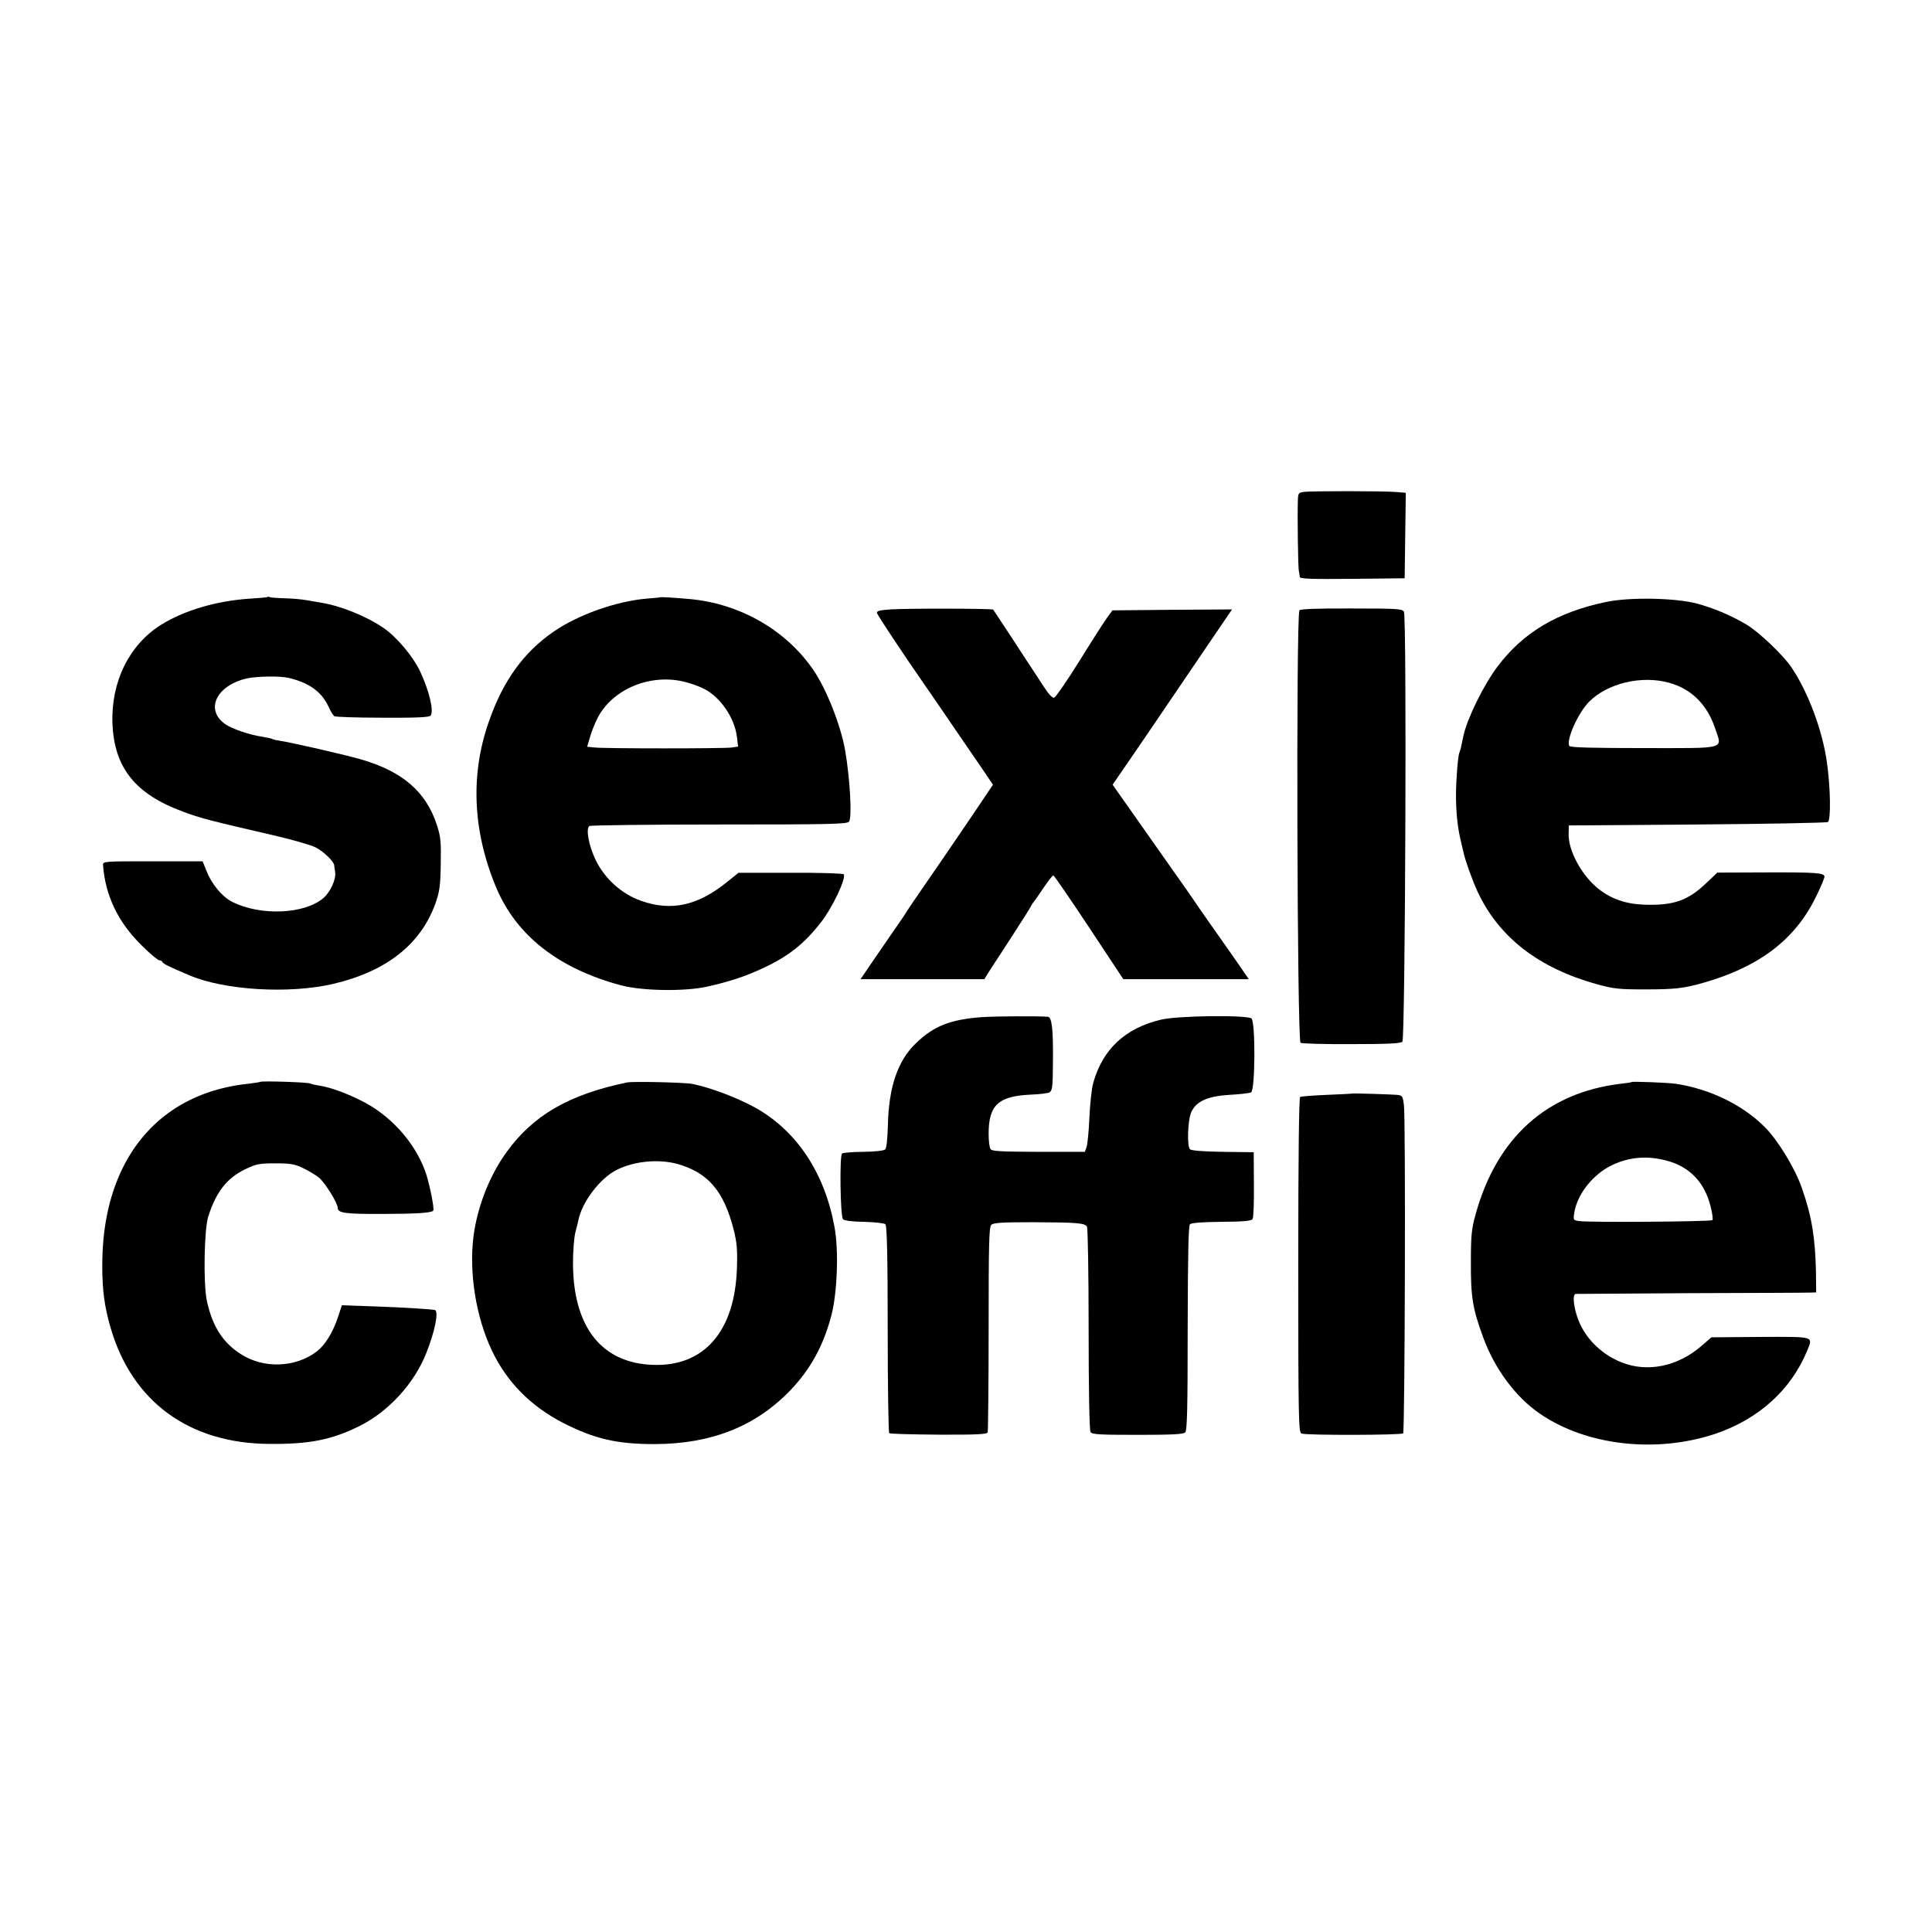 <?xml version="1.0" standalone="no"?>
<!DOCTYPE svg PUBLIC "-//W3C//DTD SVG 20010904//EN"
 "http://www.w3.org/TR/2001/REC-SVG-20010904/DTD/svg10.dtd">
<svg version="1.0" xmlns="http://www.w3.org/2000/svg"
 width="1024pt" height="1024pt" viewBox="0 0 1024 1024"
 preserveAspectRatio="xMidYMid meet">
<g transform="translate(0,1024) scale(0.1,-0.1)"
fill="#000000" stroke="none">
<path d="M6913 7633 c-31 -4 -33 -7 -34 -46 -3 -83 1 -352 5 -372 2 -11 5 -26
5 -33 1 -10 60 -12 279 -10 l277 3 3 226 3 227 -48 4 c-61 6 -447 6 -490 1z"/>
<path d="M1419 7076 c-2 -2 -44 -6 -94 -9 -176 -11 -349 -62 -472 -139 -169
-106 -265 -303 -257 -522 9 -235 121 -375 374 -468 93 -35 145 -48 487 -127
94 -22 191 -50 215 -62 42 -21 97 -74 99 -94 0 -5 3 -21 5 -35 7 -38 -23 -105
-61 -139 -100 -87 -336 -97 -486 -20 -50 25 -107 93 -133 159 l-22 55 -265 0
c-258 0 -264 0 -263 -20 12 -162 80 -304 206 -427 43 -43 85 -78 93 -78 8 0
15 -4 15 -8 0 -8 36 -26 143 -71 187 -80 530 -100 762 -46 283 66 465 210 543
427 22 63 26 92 28 208 2 117 0 144 -20 206 -57 177 -182 285 -402 349 -82 24
-375 91 -437 100 -15 2 -31 6 -35 9 -4 2 -27 7 -51 11 -68 10 -159 41 -196 66
-110 76 -50 205 112 243 55 12 178 14 223 3 110 -26 175 -74 212 -154 10 -23
24 -45 30 -49 6 -4 121 -8 255 -8 180 -1 247 2 255 11 19 23 -7 132 -57 238
-37 77 -123 179 -191 226 -92 63 -228 118 -334 135 -19 3 -53 9 -76 13 -22 4
-73 9 -114 10 -41 1 -77 4 -81 6 -3 3 -8 3 -10 1z"/>
<path d="M3497 7074 c-1 -1 -33 -4 -72 -7 -159 -14 -361 -85 -491 -175 -158
-109 -267 -259 -342 -474 -100 -282 -87 -582 37 -880 107 -256 330 -431 661
-520 111 -30 334 -34 455 -8 121 27 204 54 302 100 131 61 216 128 303 240 62
78 136 236 122 256 -4 5 -130 9 -283 8 l-275 0 -62 -50 c-154 -124 -293 -155
-453 -99 -105 37 -193 117 -242 217 -37 78 -53 166 -33 180 6 4 315 8 687 8
587 0 678 2 689 15 17 20 5 233 -21 380 -23 131 -99 323 -166 421 -145 214
-391 355 -658 379 -79 7 -155 12 -158 9z m136 -449 c32 -8 75 -24 97 -35 89
-45 164 -155 176 -257 l6 -50 -33 -5 c-42 -6 -668 -6 -726 0 l-41 4 15 51 c8
29 26 73 39 99 79 157 284 241 467 193z"/>
<path d="M8515 7050 c-260 -54 -441 -161 -578 -343 -74 -98 -162 -278 -181
-369 -3 -13 -8 -36 -11 -52 -3 -16 -8 -32 -10 -35 -7 -12 -18 -148 -18 -221 0
-87 7 -166 23 -236 7 -27 13 -58 16 -68 8 -41 48 -153 75 -211 113 -243 324
-406 634 -492 88 -24 117 -27 250 -27 160 0 208 5 313 35 295 84 485 228 595
452 26 52 47 102 47 110 0 21 -41 24 -321 23 l-247 -1 -59 -56 c-98 -93 -173
-119 -327 -114 -97 3 -176 30 -244 84 -89 71 -160 202 -158 291 l1 45 680 5
c374 3 686 9 693 13 17 11 14 184 -5 317 -24 169 -98 368 -186 500 -44 67
-177 193 -244 232 -85 49 -170 85 -259 109 -113 30 -353 35 -479 9z m332 -429
c117 -32 201 -115 243 -240 38 -115 71 -106 -377 -106 -270 0 -390 3 -395 11
-19 30 46 176 105 235 98 98 278 141 424 100z"/>
<path d="M4720 7010 c-57 -4 -74 -8 -72 -19 3 -12 134 -210 253 -381 25 -36
90 -130 144 -210 55 -80 126 -184 159 -232 l59 -87 -103 -153 c-116 -171 -182
-268 -279 -408 -36 -52 -70 -102 -76 -112 -5 -10 -31 -48 -57 -85 -26 -37 -78
-114 -117 -170 l-70 -103 328 0 328 0 33 53 c19 28 71 109 116 178 45 70 88
137 95 150 6 13 15 26 18 29 3 3 26 35 51 73 25 37 48 67 53 67 4 0 89 -124
189 -275 l182 -275 333 0 332 0 -64 93 c-35 50 -97 139 -137 195 -40 57 -80
114 -88 127 -8 13 -76 109 -150 214 -74 105 -168 239 -209 297 l-74 105 84
122 c46 67 128 187 182 267 54 80 159 234 233 343 l134 197 -317 -2 -317 -3
-29 -40 c-16 -22 -82 -125 -147 -230 -65 -104 -125 -191 -133 -193 -10 -2 -30
20 -55 59 -22 34 -45 69 -51 78 -6 9 -57 86 -112 171 -56 85 -103 157 -105
159 -5 6 -459 7 -544 1z"/>
<path d="M6887 7005 c-18 -54 -12 -2263 6 -2292 3 -4 123 -8 266 -7 195 0 264
3 274 13 15 15 24 2251 8 2279 -9 15 -34 17 -280 17 -178 1 -272 -3 -274 -10z"/>
<path d="M5205 4849 c-167 -12 -256 -47 -350 -138 -97 -92 -145 -234 -149
-437 -2 -69 -7 -119 -14 -126 -7 -7 -53 -12 -116 -13 -58 0 -109 -5 -113 -9
-14 -14 -9 -334 5 -348 8 -8 49 -13 113 -14 58 -2 106 -7 112 -13 8 -8 12
-173 12 -556 0 -299 4 -547 8 -551 4 -4 121 -7 262 -8 198 -1 256 2 260 12 2
7 5 254 5 549 0 446 2 540 14 551 11 11 56 14 217 14 234 -1 278 -4 290 -23 5
-8 9 -252 9 -544 0 -316 4 -536 10 -545 8 -13 47 -15 249 -15 184 0 243 3 253
13 10 10 13 124 13 552 1 393 4 543 12 551 8 8 66 12 168 13 118 1 158 5 164
15 5 7 8 90 7 184 l-1 170 -163 2 c-107 2 -167 6 -175 14 -16 16 -12 150 6
194 25 59 86 87 204 94 54 3 105 9 114 13 22 12 24 373 2 392 -24 19 -389 15
-478 -6 -191 -45 -311 -157 -361 -337 -8 -30 -17 -112 -20 -184 -3 -71 -10
-141 -15 -155 l-9 -25 -246 0 c-204 1 -247 3 -254 15 -6 8 -10 45 -10 81 0
151 51 199 220 207 52 2 99 8 104 13 15 13 16 33 17 180 1 156 -6 218 -27 220
-55 4 -275 3 -349 -2z"/>
<path d="M1379 4506 c-2 -2 -30 -6 -62 -10 -308 -32 -541 -189 -669 -451 -71
-147 -106 -317 -106 -515 0 -130 12 -216 44 -327 114 -392 416 -614 843 -616
210 -2 330 22 475 94 155 77 292 226 356 389 43 109 65 211 47 226 -5 4 -174
15 -328 20 l-167 6 -21 -64 c-27 -81 -68 -147 -112 -181 -113 -86 -281 -92
-401 -15 -97 61 -153 149 -182 285 -19 92 -14 378 8 446 42 131 99 203 196
250 59 28 73 31 160 31 82 0 103 -4 150 -27 30 -15 67 -37 82 -50 33 -29 98
-134 98 -159 0 -27 39 -33 235 -32 172 0 260 5 271 17 7 7 -14 117 -35 187
-48 154 -172 301 -321 383 -88 47 -182 83 -247 93 -21 3 -42 8 -47 11 -10 7
-260 15 -267 9z"/>
<path d="M3325 4503 c-307 -63 -498 -173 -639 -368 -90 -123 -155 -288 -176
-445 -25 -193 12 -429 97 -608 79 -167 206 -295 378 -384 168 -85 284 -112
485 -112 300 1 533 93 717 283 108 112 178 239 220 401 31 120 39 345 16 467
-52 286 -199 507 -416 630 -97 54 -239 108 -337 128 -39 8 -314 14 -345 8z
m265 -432 c163 -46 247 -144 299 -350 17 -68 20 -107 17 -200 -10 -337 -174
-526 -447 -515 -270 10 -420 200 -422 534 0 68 5 137 13 170 8 30 15 57 15 60
18 97 114 224 203 269 92 47 222 59 322 32z"/>
<path d="M8648 4505 c-2 -2 -27 -6 -57 -9 -393 -47 -659 -286 -771 -696 -20
-72 -24 -109 -24 -245 -1 -190 9 -250 65 -403 61 -167 172 -317 301 -405 246
-169 615 -211 928 -107 229 77 402 232 488 440 32 79 44 75 -248 74 l-259 -2
-51 -44 c-125 -110 -287 -144 -425 -89 -97 38 -180 115 -221 205 -31 67 -43
155 -23 158 8 0 284 2 614 4 330 1 614 2 631 3 l30 1 -1 108 c-4 183 -22 295
-75 446 -35 102 -127 253 -195 321 -118 119 -293 204 -475 231 -44 6 -227 13
-232 9z m187 -417 c121 -32 200 -115 232 -244 9 -35 13 -68 9 -71 -8 -8 -654
-13 -705 -5 -32 4 -33 5 -27 44 16 100 100 205 201 253 91 43 187 51 290 23z"/>
<path d="M7167 4444 c-1 -1 -61 -4 -134 -7 -72 -3 -136 -8 -142 -11 -6 -4 -10
-308 -10 -892 0 -820 2 -886 17 -892 24 -10 529 -9 539 1 9 10 14 1667 4 1741
-6 46 -8 50 -36 53 -34 3 -235 9 -238 7z"/>
</g>
</svg>
